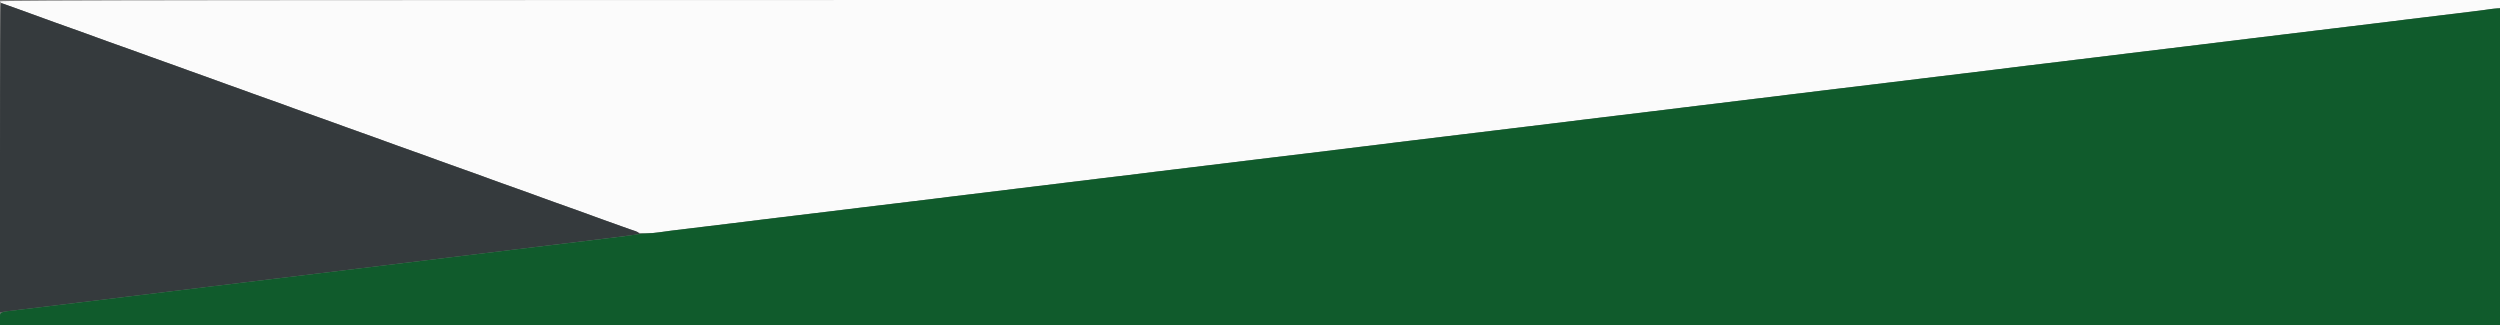 <svg id="svg" version="1.1" xmlns="http://www.w3.org/2000/svg" xmlns:xlink="http://www.w3.org/1999/xlink" width="400" height="52" viewBox="0, 0, 400,52"><rect x="0" y="0" width="400" height="52" fill="#808080" stroke="none"/><g id="svgg"><path id="path0" d="M0.000 0.222 C 0.000 0.344,0.244 0.523,0.542 0.620 C 0.840 0.716,1.946 1.110,3.000 1.494 C 4.054 1.878,5.104 2.255,5.333 2.331 C 5.563 2.408,6.388 2.709,7.167 3.000 C 7.946 3.291,8.771 3.591,9.000 3.665 C 9.229 3.739,10.279 4.114,11.333 4.496 C 12.387 4.879,13.438 5.255,13.667 5.331 C 13.896 5.408,14.721 5.709,15.500 6.000 C 16.279 6.291,17.104 6.591,17.333 6.665 C 17.563 6.739,18.612 7.114,19.667 7.496 C 20.721 7.879,21.771 8.255,22.000 8.331 C 22.229 8.408,23.054 8.708,23.833 8.998 C 24.613 9.289,25.662 9.664,26.167 9.833 C 26.671 10.002,27.721 10.378,28.500 10.668 C 29.279 10.959,30.104 11.259,30.333 11.335 C 30.563 11.412,31.594 11.780,32.625 12.154 C 33.656 12.527,35.344 13.139,36.375 13.513 C 37.406 13.887,38.438 14.255,38.667 14.331 C 38.896 14.408,39.721 14.708,40.500 14.998 C 41.279 15.289,42.329 15.664,42.833 15.833 C 43.337 16.002,44.387 16.376,45.167 16.663 C 47.897 17.670,48.420 17.860,48.833 17.996 C 49.063 18.072,50.112 18.447,51.167 18.830 C 52.221 19.213,53.271 19.588,53.500 19.665 C 53.729 19.741,54.554 20.041,55.333 20.332 C 56.112 20.622,57.163 20.998,57.667 21.167 C 58.171 21.336,59.221 21.711,60.000 22.002 C 60.779 22.292,61.604 22.591,61.833 22.667 C 62.063 22.742,62.887 23.041,63.667 23.332 C 64.446 23.622,65.496 23.998,66.000 24.167 C 66.504 24.336,67.554 24.711,68.333 25.002 C 69.112 25.292,69.938 25.589,70.167 25.662 C 70.396 25.735,70.883 25.910,71.250 26.051 C 71.617 26.193,72.592 26.544,73.417 26.833 C 74.242 27.121,75.310 27.502,75.792 27.679 C 76.273 27.855,77.079 28.150,77.583 28.333 C 78.087 28.517,78.894 28.811,79.375 28.988 C 79.856 29.165,80.925 29.545,81.750 29.833 C 82.575 30.122,83.644 30.502,84.125 30.679 C 84.606 30.855,85.412 31.150,85.917 31.333 C 86.421 31.517,87.227 31.811,87.708 31.988 C 88.190 32.165,89.258 32.545,90.083 32.833 C 90.908 33.122,91.977 33.502,92.458 33.679 C 92.940 33.855,93.746 34.150,94.250 34.333 C 94.754 34.517,95.560 34.811,96.042 34.988 C 96.523 35.165,97.592 35.545,98.417 35.833 C 100.686 36.626,101.720 37.011,102.039 37.180 C 102.412 37.377,104.106 37.377,105.403 37.178 C 106.388 37.028,107.651 36.868,110.750 36.501 C 111.575 36.404,112.813 36.253,113.500 36.167 C 114.188 36.080,115.425 35.930,116.250 35.833 C 117.075 35.737,118.331 35.584,119.042 35.495 C 119.752 35.406,120.915 35.260,121.625 35.171 C 122.335 35.082,123.592 34.930,124.417 34.833 C 125.242 34.737,126.479 34.587,127.167 34.500 C 127.854 34.413,129.092 34.263,129.917 34.167 C 130.742 34.070,131.998 33.919,132.709 33.832 C 133.420 33.744,134.638 33.595,135.417 33.500 C 136.195 33.405,137.414 33.256,138.125 33.168 C 138.835 33.081,140.092 32.930,140.917 32.833 C 141.742 32.737,142.979 32.587,143.667 32.500 C 144.354 32.413,145.592 32.263,146.417 32.167 C 147.242 32.070,148.498 31.918,149.208 31.829 C 149.919 31.740,151.081 31.594,151.792 31.505 C 152.502 31.416,153.758 31.263,154.583 31.167 C 155.408 31.070,156.665 30.918,157.375 30.829 C 158.694 30.663,160.089 30.493,162.750 30.171 C 163.575 30.072,164.831 29.919,165.542 29.832 C 167.890 29.543,169.648 29.329,171.000 29.167 C 172.381 29.001,174.223 28.776,176.458 28.501 C 177.169 28.414,178.425 28.263,179.250 28.167 C 180.075 28.070,181.331 27.918,182.042 27.829 C 182.752 27.740,183.915 27.594,184.625 27.505 C 185.335 27.416,186.592 27.263,187.417 27.167 C 188.242 27.070,189.479 26.920,190.167 26.833 C 190.854 26.747,192.092 26.597,192.917 26.500 C 193.742 26.403,194.979 26.253,195.667 26.167 C 196.354 26.080,197.592 25.928,198.417 25.829 C 199.242 25.729,200.479 25.579,201.167 25.495 C 201.854 25.411,203.092 25.261,203.917 25.162 C 204.742 25.062,205.979 24.912,206.667 24.828 C 207.354 24.745,208.592 24.597,209.417 24.500 C 210.242 24.403,211.498 24.251,212.208 24.162 C 212.919 24.073,214.081 23.927,214.792 23.838 C 215.502 23.749,216.758 23.597,217.583 23.500 C 218.408 23.403,219.665 23.251,220.375 23.162 C 221.085 23.073,222.248 22.927,222.958 22.838 C 223.669 22.749,224.925 22.596,225.750 22.499 C 228.964 22.119,230.127 21.978,231.250 21.832 C 231.892 21.749,233.129 21.599,234.000 21.499 C 235.613 21.314,237.148 21.128,239.458 20.838 C 240.169 20.749,241.425 20.597,242.250 20.500 C 243.075 20.403,244.313 20.253,245.000 20.167 C 245.688 20.080,246.925 19.930,247.750 19.833 C 248.575 19.737,249.831 19.584,250.542 19.495 C 251.252 19.406,252.415 19.260,253.125 19.171 C 253.835 19.082,255.092 18.930,255.917 18.833 C 256.742 18.737,257.998 18.584,258.708 18.495 C 261.019 18.206,262.554 18.020,264.167 17.835 C 265.037 17.735,266.275 17.585,266.917 17.501 C 267.558 17.418,268.758 17.269,269.583 17.170 C 270.408 17.071,271.646 16.921,272.333 16.837 C 273.021 16.752,274.296 16.599,275.167 16.497 C 276.037 16.395,277.237 16.245,277.833 16.165 C 278.429 16.085,279.667 15.936,280.583 15.833 C 281.500 15.731,282.737 15.582,283.333 15.502 C 283.929 15.421,285.129 15.272,286.000 15.170 C 287.698 14.970,289.392 14.764,291.458 14.505 C 292.169 14.416,293.425 14.263,294.250 14.165 C 296.023 13.956,298.100 13.706,299.833 13.495 C 300.521 13.411,301.758 13.261,302.583 13.162 C 305.244 12.841,306.639 12.670,307.958 12.505 C 308.669 12.416,309.925 12.263,310.750 12.167 C 311.575 12.070,312.831 11.918,313.542 11.829 C 315.608 11.569,317.302 11.363,319.000 11.164 C 319.871 11.061,321.071 10.913,321.667 10.833 C 322.262 10.754,323.462 10.605,324.333 10.503 C 325.204 10.401,326.479 10.248,327.167 10.163 C 327.854 10.079,329.092 9.928,329.917 9.829 C 330.742 9.729,331.979 9.579,332.667 9.495 C 333.354 9.411,334.592 9.261,335.417 9.162 C 338.078 8.841,339.472 8.670,340.792 8.505 C 341.502 8.416,342.758 8.263,343.583 8.167 C 344.408 8.070,345.646 7.920,346.333 7.833 C 347.021 7.747,348.258 7.597,349.083 7.500 C 349.908 7.403,351.146 7.253,351.833 7.167 C 352.521 7.080,353.758 6.928,354.583 6.829 C 357.186 6.514,358.626 6.338,360.000 6.167 C 362.396 5.867,363.890 5.686,365.500 5.500 C 367.131 5.311,368.710 5.120,370.958 4.838 C 371.669 4.749,372.925 4.597,373.750 4.500 C 374.575 4.403,375.813 4.253,376.500 4.167 C 377.188 4.080,378.425 3.930,379.250 3.833 C 380.075 3.737,381.331 3.584,382.042 3.495 C 382.752 3.406,383.915 3.260,384.625 3.171 C 385.335 3.082,386.592 2.930,387.417 2.833 C 388.242 2.737,389.479 2.587,390.167 2.500 C 390.854 2.414,392.092 2.262,392.917 2.163 C 394.427 1.982,395.389 1.862,398.375 1.481 L 400.000 1.274 400.000 0.637 L 400.000 0.000 200.000 0.000 C 33.528 0.000,0.000 0.037,0.000 0.222 " stroke="none" fill="#fbfbfb" fill-rule="evenodd"></path><path id="path1" d="M0.000 25.253 L 0.000 50.006 0.375 49.923 C 0.581 49.877,1.688 49.728,2.833 49.592 C 5.755 49.244,8.442 48.920,13.167 48.342 C 15.412 48.068,18.525 47.689,20.083 47.500 C 21.642 47.311,24.717 46.936,26.917 46.667 C 30.645 46.210,31.974 46.049,39.250 45.167 C 40.762 44.983,43.237 44.683,44.750 44.500 C 46.262 44.317,48.756 44.014,50.292 43.828 C 51.827 43.642,54.902 43.267,57.125 42.995 C 64.573 42.083,69.400 41.494,71.500 41.241 C 73.531 40.997,75.310 40.780,82.333 39.925 C 84.212 39.696,86.987 39.359,88.500 39.176 C 104.019 37.298,102.396 37.526,102.172 37.257 C 102.072 37.136,101.823 36.999,101.620 36.952 C 101.416 36.906,100.388 36.552,99.333 36.167 C 98.279 35.782,97.229 35.406,97.000 35.332 C 96.771 35.257,95.946 34.958,95.167 34.667 C 94.388 34.375,93.563 34.074,93.333 33.998 C 93.104 33.922,92.054 33.546,91.000 33.163 C 89.946 32.780,88.896 32.406,88.667 32.332 C 88.438 32.257,87.612 31.958,86.833 31.667 C 86.054 31.375,85.229 31.074,85.000 30.998 C 84.771 30.922,83.721 30.546,82.667 30.163 C 81.612 29.780,80.563 29.406,80.333 29.332 C 80.104 29.257,79.279 28.958,78.500 28.667 C 77.721 28.375,76.896 28.074,76.667 27.998 C 76.438 27.922,75.387 27.546,74.333 27.163 C 73.279 26.780,72.229 26.406,72.000 26.332 C 71.771 26.257,70.946 25.960,70.167 25.672 C 67.746 24.776,66.948 24.488,66.000 24.169 C 65.496 23.999,64.446 23.622,63.667 23.332 C 62.887 23.041,62.063 22.742,61.833 22.667 C 61.604 22.591,60.779 22.292,60.000 22.002 C 59.221 21.711,58.171 21.336,57.667 21.167 C 57.163 20.998,56.112 20.622,55.333 20.332 C 54.554 20.041,53.729 19.741,53.500 19.665 C 53.271 19.588,52.221 19.213,51.167 18.830 C 50.112 18.447,49.063 18.073,48.833 17.998 C 48.604 17.924,47.779 17.627,47.000 17.339 C 44.580 16.443,43.781 16.155,42.833 15.835 C 42.329 15.665,41.279 15.289,40.500 14.998 C 39.721 14.708,38.896 14.408,38.667 14.331 C 38.438 14.255,37.406 13.887,36.375 13.513 C 35.344 13.139,33.656 12.527,32.625 12.154 C 31.594 11.780,30.563 11.412,30.333 11.335 C 30.104 11.259,29.279 10.959,28.500 10.668 C 27.721 10.378,26.671 10.002,26.167 9.833 C 25.662 9.664,24.613 9.289,23.833 8.998 C 23.054 8.708,22.229 8.408,22.000 8.331 C 21.771 8.255,20.721 7.879,19.667 7.496 C 18.612 7.114,17.563 6.739,17.333 6.665 C 17.104 6.591,16.279 6.291,15.500 6.000 C 14.721 5.709,13.896 5.408,13.667 5.331 C 13.438 5.255,12.387 4.879,11.333 4.496 C 10.279 4.114,9.229 3.739,9.000 3.665 C 8.771 3.591,7.946 3.291,7.167 3.000 C 6.388 2.709,5.563 2.408,5.333 2.331 C 4.779 2.147,1.374 0.914,0.781 0.683 C 0.523 0.582,0.242 0.500,0.156 0.500 C 0.060 0.500,0.000 10.011,0.000 25.253 " stroke="none" fill="#353a3d" fill-rule="evenodd"></path><path id="path2" d="M398.167 1.499 C 397.754 1.570,396.667 1.715,395.750 1.820 C 394.144 2.006,392.972 2.149,390.208 2.495 C 389.498 2.584,388.242 2.737,387.417 2.833 C 386.592 2.930,385.335 3.082,384.625 3.171 C 383.915 3.260,382.752 3.406,382.042 3.495 C 381.331 3.584,380.075 3.737,379.250 3.833 C 378.425 3.930,377.188 4.080,376.500 4.167 C 375.813 4.253,374.575 4.403,373.750 4.500 C 372.925 4.597,371.669 4.749,370.958 4.838 C 368.710 5.120,367.131 5.311,365.500 5.500 C 363.877 5.688,362.316 5.877,360.042 6.162 C 359.331 6.251,358.075 6.405,357.250 6.505 C 354.589 6.826,353.194 6.997,351.875 7.162 C 351.165 7.251,349.908 7.403,349.083 7.500 C 348.258 7.597,347.021 7.747,346.333 7.833 C 345.646 7.920,344.408 8.070,343.583 8.167 C 342.758 8.263,341.521 8.413,340.833 8.500 C 340.146 8.586,338.908 8.739,338.083 8.838 C 337.258 8.938,336.021 9.088,335.333 9.171 C 334.646 9.255,333.408 9.405,332.583 9.505 C 330.647 9.739,328.825 9.960,327.208 10.159 C 326.498 10.246,325.204 10.401,324.333 10.503 C 323.462 10.605,322.262 10.754,321.667 10.833 C 321.071 10.913,319.871 11.061,319.000 11.164 C 317.302 11.363,315.608 11.569,313.542 11.829 C 312.831 11.918,311.575 12.070,310.750 12.167 C 309.925 12.263,308.688 12.413,308.000 12.500 C 307.313 12.586,306.075 12.739,305.250 12.838 C 304.425 12.938,303.188 13.088,302.500 13.171 C 301.813 13.255,300.575 13.405,299.750 13.505 C 298.925 13.604,297.688 13.754,297.000 13.838 C 296.313 13.922,295.075 14.070,294.250 14.167 C 293.425 14.263,292.169 14.416,291.458 14.505 C 289.392 14.764,287.698 14.970,286.000 15.170 C 285.129 15.272,283.929 15.421,283.333 15.502 C 282.737 15.582,281.500 15.731,280.583 15.833 C 279.667 15.936,278.429 16.085,277.833 16.165 C 277.237 16.245,276.037 16.395,275.167 16.497 C 274.296 16.599,273.021 16.752,272.333 16.837 C 271.646 16.921,270.408 17.071,269.583 17.170 C 268.758 17.269,267.558 17.418,266.917 17.501 C 266.275 17.585,265.037 17.735,264.167 17.835 C 262.554 18.020,261.019 18.206,258.708 18.495 C 257.998 18.584,256.742 18.737,255.917 18.833 C 255.092 18.930,253.835 19.082,253.125 19.171 C 252.415 19.260,251.252 19.406,250.542 19.495 C 249.831 19.584,248.575 19.737,247.750 19.833 C 246.925 19.930,245.688 20.080,245.000 20.167 C 244.313 20.253,243.075 20.403,242.250 20.500 C 241.425 20.597,240.169 20.749,239.458 20.838 C 237.148 21.128,235.613 21.314,234.000 21.499 C 233.129 21.599,231.892 21.749,231.250 21.832 C 230.127 21.978,228.964 22.119,225.750 22.499 C 224.925 22.596,223.669 22.749,222.958 22.838 C 222.248 22.927,221.085 23.073,220.375 23.162 C 219.665 23.251,218.408 23.403,217.583 23.500 C 216.758 23.597,215.502 23.749,214.792 23.838 C 214.081 23.927,212.919 24.073,212.208 24.162 C 211.498 24.251,210.242 24.404,209.417 24.501 C 207.644 24.711,205.567 24.960,203.833 25.171 C 203.146 25.255,201.908 25.405,201.083 25.505 C 198.422 25.826,197.028 25.997,195.708 26.162 C 194.998 26.251,193.742 26.403,192.917 26.500 C 192.092 26.597,190.854 26.747,190.167 26.833 C 189.479 26.920,188.242 27.070,187.417 27.167 C 186.592 27.263,185.335 27.416,184.625 27.505 C 183.915 27.594,182.752 27.740,182.042 27.829 C 181.331 27.918,180.075 28.070,179.250 28.167 C 178.425 28.263,177.169 28.414,176.458 28.501 C 174.223 28.776,172.381 29.001,171.000 29.167 C 169.648 29.329,167.890 29.543,165.542 29.832 C 164.831 29.919,163.575 30.072,162.750 30.171 C 160.089 30.493,158.694 30.663,157.375 30.829 C 156.665 30.918,155.408 31.070,154.583 31.167 C 153.758 31.263,152.502 31.416,151.792 31.505 C 151.081 31.594,149.919 31.740,149.208 31.829 C 148.498 31.918,147.242 32.070,146.417 32.167 C 145.592 32.263,144.354 32.413,143.667 32.500 C 142.979 32.587,141.742 32.737,140.917 32.833 C 140.092 32.930,138.835 33.081,138.125 33.168 C 137.414 33.256,136.195 33.405,135.417 33.500 C 134.638 33.595,133.420 33.744,132.709 33.832 C 131.998 33.919,130.742 34.070,129.917 34.167 C 129.092 34.263,127.854 34.413,127.167 34.500 C 126.479 34.587,125.242 34.737,124.417 34.833 C 123.592 34.930,122.335 35.082,121.625 35.171 C 120.915 35.260,119.752 35.406,119.042 35.495 C 118.331 35.584,117.075 35.737,116.250 35.833 C 115.425 35.930,114.188 36.080,113.500 36.167 C 112.813 36.253,111.575 36.404,110.750 36.501 C 107.651 36.868,106.388 37.028,105.403 37.178 C 104.846 37.264,104.007 37.333,103.541 37.333 C 103.074 37.333,102.330 37.408,101.888 37.500 C 101.445 37.591,99.208 37.890,96.917 38.164 C 92.379 38.705,87.658 39.275,82.333 39.924 C 76.170 40.676,73.613 40.987,71.500 41.241 C 69.400 41.494,64.573 42.083,57.125 42.995 C 54.902 43.267,51.846 43.640,50.333 43.823 C 44.471 44.534,41.980 44.835,39.250 45.167 C 37.692 45.356,35.179 45.660,33.667 45.844 C 32.154 46.027,29.117 46.397,26.917 46.667 C 24.717 46.936,21.642 47.311,20.083 47.500 C 18.525 47.689,15.412 48.068,13.167 48.342 C 8.669 48.892,6.087 49.204,2.875 49.586 C -0.250 49.958,0.000 49.835,0.000 51.003 L 0.000 52.000 200.000 52.000 L 400.000 52.000 400.000 26.667 L 400.000 1.333 399.458 1.352 C 399.160 1.362,398.579 1.429,398.167 1.499 " stroke="none" fill="#105b2c" fill-rule="evenodd"></path></g></svg>